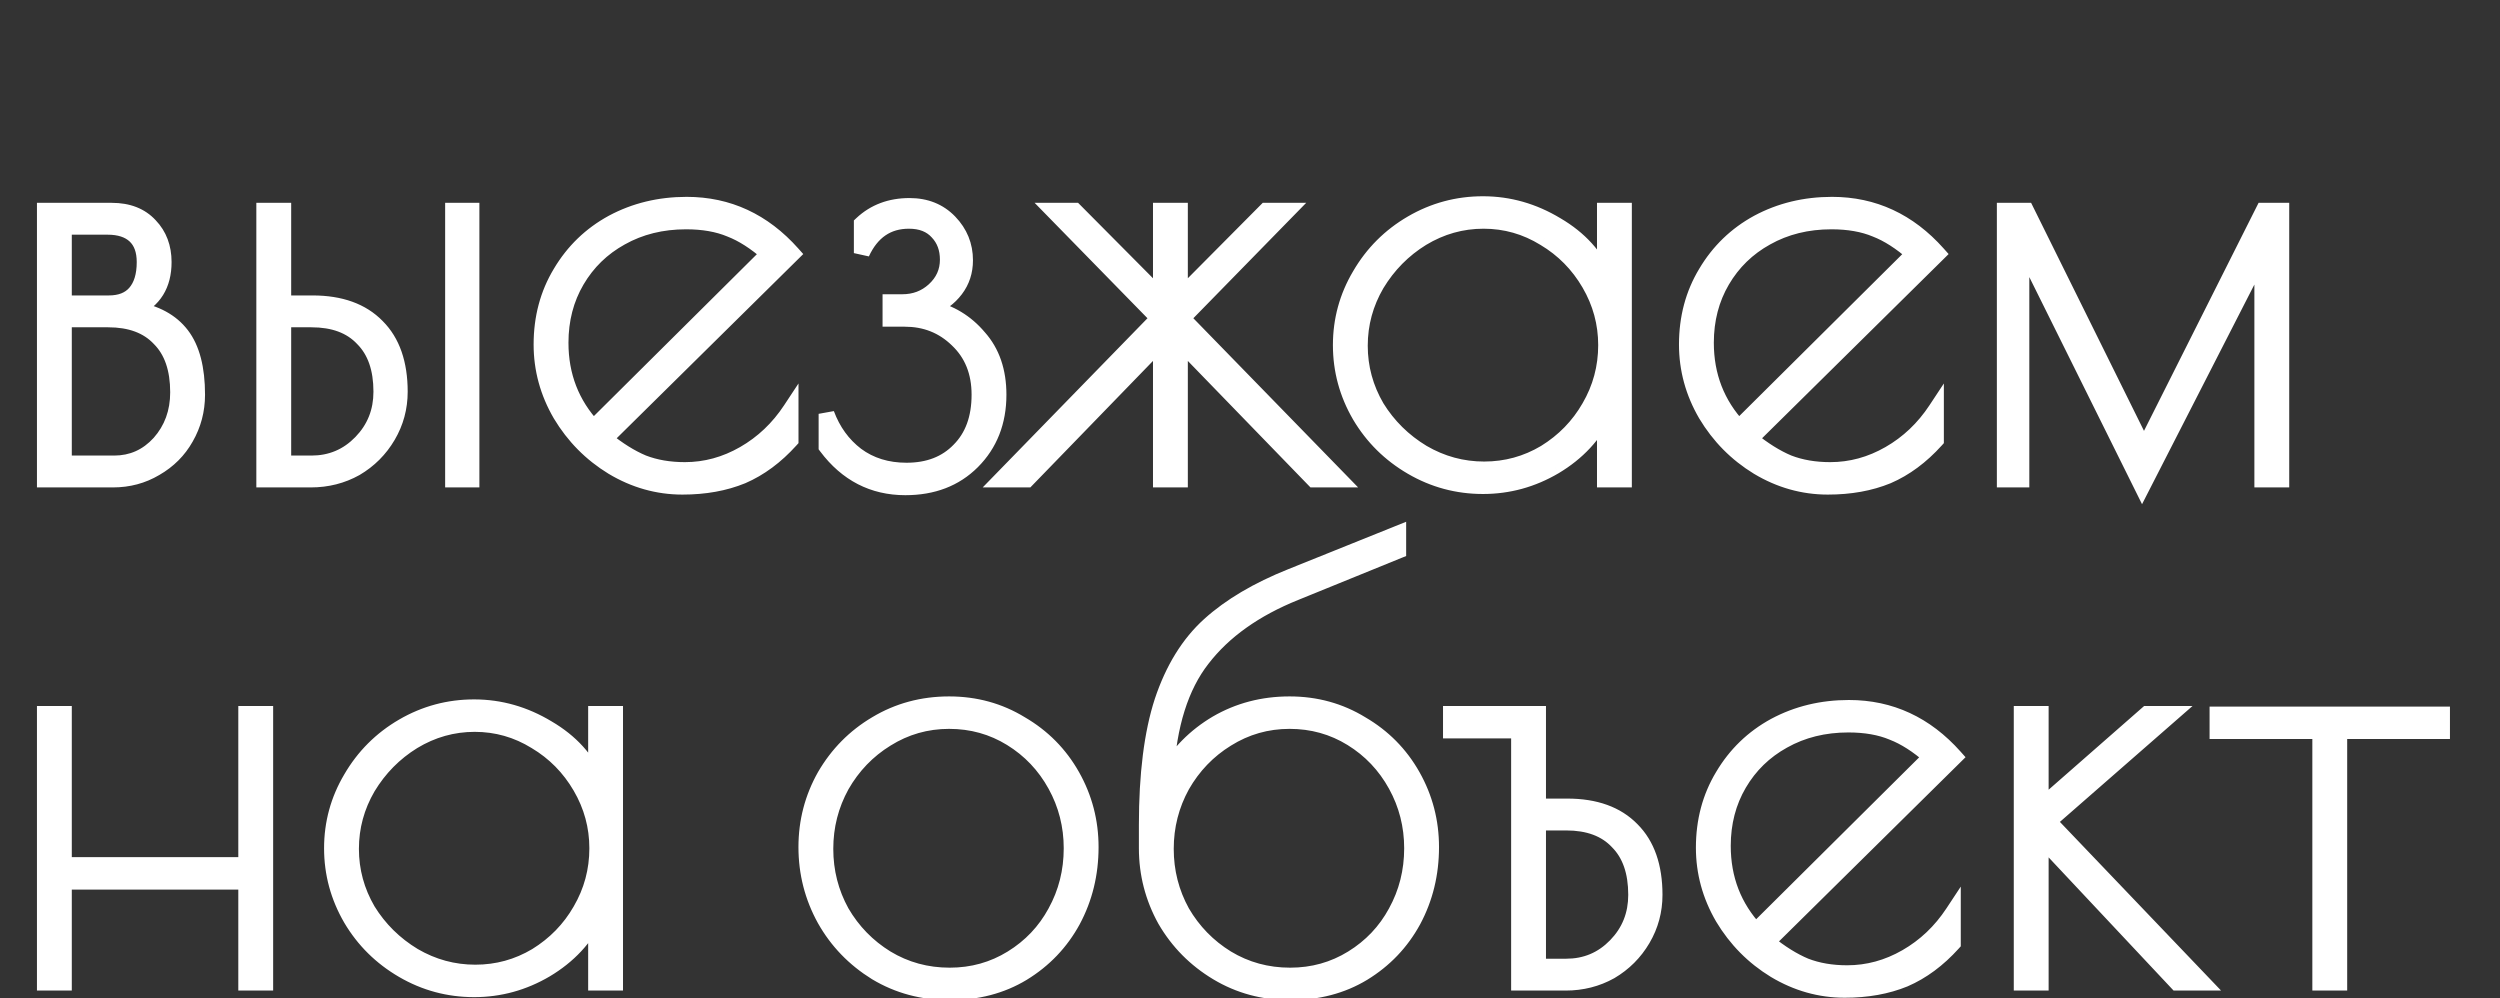 <?xml version="1.0" encoding="UTF-8"?> <svg xmlns="http://www.w3.org/2000/svg" width="318" height="127" viewBox="0 0 318 127" fill="none"><rect x="0" y="0" width="318" height="127" fill="#333333" stroke="none"/> <path d="M5.7 26.8H14.212C16.289 26.8 17.911 27.433 19.076 28.7C20.241 29.916 20.824 31.461 20.824 33.336C20.824 36.224 19.583 38.225 17.1 39.34C19.785 39.796 21.787 40.885 23.104 42.608C24.421 44.331 25.08 46.864 25.08 50.208C25.08 52.184 24.599 54.008 23.636 55.68C22.724 57.301 21.432 58.593 19.76 59.556C18.139 60.519 16.34 61 14.364 61H5.7V26.8ZM13.832 38.58C15.301 38.58 16.416 38.149 17.176 37.288C17.987 36.376 18.392 35.059 18.392 33.336C18.392 31.867 17.987 30.752 17.176 29.992C16.365 29.232 15.2 28.852 13.68 28.852H8.132V38.58H13.832ZM14.516 58.948C16.796 58.948 18.721 58.087 20.292 56.364C21.863 54.591 22.648 52.437 22.648 49.904C22.648 46.915 21.863 44.635 20.292 43.064C18.772 41.443 16.593 40.632 13.756 40.632H8.132V58.948H14.516ZM33.606 26.8H36.038V38.58H39.762C43.309 38.58 46.045 39.568 47.97 41.544C49.896 43.469 50.858 46.231 50.858 49.828C50.858 51.855 50.352 53.729 49.338 55.452C48.325 57.175 46.957 58.543 45.234 59.556C43.512 60.519 41.612 61 39.534 61H33.606V26.8ZM57.622 26.8H59.978V61H57.622V26.8ZM39.61 58.948C42.093 58.948 44.196 58.061 45.918 56.288C47.641 54.515 48.502 52.361 48.502 49.828C48.502 46.889 47.717 44.635 46.146 43.064C44.626 41.443 42.448 40.632 39.61 40.632H36.038V58.948H39.61ZM87.116 59.784C89.75 59.784 92.258 59.1 94.64 57.732C97.021 56.364 98.997 54.489 100.568 52.108V55.984C98.693 58.061 96.641 59.581 94.412 60.544C92.182 61.456 89.649 61.912 86.812 61.912C83.67 61.912 80.706 61.076 77.92 59.404C75.184 57.732 72.98 55.503 71.308 52.716C69.686 49.929 68.876 46.965 68.876 43.824C68.876 40.429 69.686 37.389 71.308 34.704C72.929 31.968 75.133 29.84 77.92 28.32C80.757 26.8 83.898 26.04 87.344 26.04C92.613 26.04 97.097 28.117 100.796 32.272L76.932 55.832C78.604 57.2 80.225 58.213 81.796 58.872C83.366 59.48 85.14 59.784 87.116 59.784ZM71.308 43.596C71.308 47.801 72.701 51.399 75.488 54.388L97.756 32.272C96.084 30.803 94.462 29.764 92.892 29.156C91.321 28.497 89.446 28.168 87.268 28.168C84.177 28.168 81.416 28.852 78.984 30.22C76.602 31.537 74.728 33.361 73.36 35.692C71.992 38.023 71.308 40.657 71.308 43.596ZM115.161 61.988C111.057 61.988 107.713 60.265 105.129 56.82V52.64C105.94 54.819 107.207 56.567 108.929 57.884C110.703 59.201 112.831 59.86 115.313 59.86C118.1 59.86 120.329 58.999 122.001 57.276C123.724 55.553 124.585 53.197 124.585 50.208C124.585 47.32 123.648 44.989 121.773 43.216C119.949 41.443 117.72 40.556 115.085 40.556H113.261V38.428H114.781C116.352 38.428 117.695 37.921 118.809 36.908C119.975 35.844 120.557 34.552 120.557 33.032C120.557 31.613 120.127 30.448 119.265 29.536C118.404 28.573 117.188 28.092 115.617 28.092C112.881 28.092 110.88 29.46 109.613 32.196V28.472C111.235 26.952 113.261 26.192 115.693 26.192C117.771 26.192 119.468 26.876 120.785 28.244C122.103 29.612 122.761 31.233 122.761 33.108C122.761 34.527 122.356 35.768 121.545 36.832C120.735 37.896 119.671 38.681 118.353 39.188C120.836 39.745 122.888 40.987 124.509 42.912C126.181 44.787 127.017 47.219 127.017 50.208C127.017 53.653 125.903 56.491 123.673 58.72C121.495 60.899 118.657 61.988 115.161 61.988ZM147.356 40.48L133.98 26.8H136.716L147.66 37.82V26.8H150.092V37.82L161.036 26.8H163.772L150.396 40.48L170.384 61H167.116L150.092 43.444V61H147.66V43.444L130.636 61H127.368L147.356 40.48ZM188.634 61.836C185.392 61.836 182.377 61.025 179.59 59.404C176.804 57.783 174.6 55.604 172.978 52.868C171.357 50.081 170.546 47.092 170.546 43.9C170.546 40.708 171.357 37.744 172.978 35.008C174.6 32.221 176.804 30.017 179.59 28.396C182.377 26.775 185.392 25.964 188.634 25.964C191.928 25.964 195.044 26.851 197.982 28.624C200.921 30.347 202.973 32.601 204.138 35.388V26.8H206.57V61H204.138V52.488C202.77 55.325 200.642 57.605 197.754 59.328C194.917 61 191.877 61.836 188.634 61.836ZM188.786 59.708C191.573 59.708 194.157 58.999 196.538 57.58C198.92 56.111 200.794 54.185 202.162 51.804C203.581 49.372 204.29 46.737 204.29 43.9C204.29 41.113 203.581 38.504 202.162 36.072C200.744 33.64 198.844 31.715 196.462 30.296C194.081 28.827 191.497 28.092 188.71 28.092C185.924 28.092 183.314 28.827 180.882 30.296C178.501 31.765 176.576 33.716 175.106 36.148C173.688 38.58 172.978 41.189 172.978 43.976C172.978 46.763 173.688 49.372 175.106 51.804C176.576 54.185 178.526 56.111 180.958 57.58C183.39 58.999 186 59.708 188.786 59.708ZM232.807 59.784C235.442 59.784 237.95 59.1 240.331 57.732C242.712 56.364 244.688 54.489 246.259 52.108V55.984C244.384 58.061 242.332 59.581 240.103 60.544C237.874 61.456 235.34 61.912 232.503 61.912C229.362 61.912 226.398 61.076 223.611 59.404C220.875 57.732 218.671 55.503 216.999 52.716C215.378 49.929 214.567 46.965 214.567 43.824C214.567 40.429 215.378 37.389 216.999 34.704C218.62 31.968 220.824 29.84 223.611 28.32C226.448 26.8 229.59 26.04 233.035 26.04C238.304 26.04 242.788 28.117 246.487 32.272L222.623 55.832C224.295 57.2 225.916 58.213 227.487 58.872C229.058 59.48 230.831 59.784 232.807 59.784ZM216.999 43.596C216.999 47.801 218.392 51.399 221.179 54.388L243.447 32.272C241.775 30.803 240.154 29.764 238.583 29.156C237.012 28.497 235.138 28.168 232.959 28.168C229.868 28.168 227.107 28.852 224.675 30.22C222.294 31.537 220.419 33.361 219.051 35.692C217.683 38.023 216.999 40.657 216.999 43.596ZM290.189 26.8V61H287.757V32.044L272.481 61.912L257.129 30.98V61H255.001V26.8H257.737L272.709 57.048L287.909 26.8H290.189ZM5.7 90.8H8.132V110.028H31.312V90.8H33.744V125H31.312V112.156H8.132V125H5.7V90.8ZM60.31 125.836C57.068 125.836 54.053 125.025 51.266 123.404C48.48 121.783 46.276 119.604 44.654 116.868C43.033 114.081 42.222 111.092 42.222 107.9C42.222 104.708 43.033 101.744 44.654 99.008C46.276 96.221 48.48 94.017 51.266 92.396C54.053 90.775 57.068 89.964 60.31 89.964C63.603 89.964 66.719 90.851 69.658 92.624C72.597 94.347 74.649 96.601 75.814 99.388V90.8H78.246V125H75.814V116.488C74.446 119.325 72.318 121.605 69.43 123.328C66.593 125 63.553 125.836 60.31 125.836ZM60.462 123.708C63.249 123.708 65.833 122.999 68.214 121.58C70.596 120.111 72.47 118.185 73.838 115.804C75.257 113.372 75.966 110.737 75.966 107.9C75.966 105.113 75.257 102.504 73.838 100.072C72.419 97.64 70.519 95.715 68.138 94.296C65.757 92.827 63.173 92.092 60.386 92.092C57.599 92.092 54.99 92.827 52.558 94.296C50.177 95.765 48.252 97.716 46.782 100.148C45.364 102.58 44.654 105.189 44.654 107.976C44.654 110.763 45.364 113.372 46.782 115.804C48.252 118.185 50.202 120.111 52.634 121.58C55.066 122.999 57.675 123.708 60.462 123.708ZM120.802 126.216C117.357 126.216 114.241 125.38 111.454 123.708C108.667 121.985 106.489 119.731 104.918 116.944C103.347 114.107 102.562 111.041 102.562 107.748C102.562 104.505 103.347 101.491 104.918 98.704C106.539 95.917 108.718 93.713 111.454 92.092C114.241 90.42 117.331 89.584 120.726 89.584C124.07 89.584 127.11 90.42 129.846 92.092C132.633 93.713 134.811 95.917 136.382 98.704C137.953 101.491 138.738 104.505 138.738 107.748C138.738 111.143 137.978 114.259 136.458 117.096C134.938 119.883 132.81 122.112 130.074 123.784C127.389 125.405 124.298 126.216 120.802 126.216ZM120.802 124.088C123.69 124.088 126.325 123.353 128.706 121.884C131.087 120.415 132.937 118.464 134.254 116.032C135.622 113.549 136.306 110.839 136.306 107.9C136.306 105.012 135.622 102.327 134.254 99.844C132.886 97.361 131.011 95.385 128.63 93.916C126.249 92.447 123.614 91.712 120.726 91.712C117.838 91.712 115.178 92.472 112.746 93.992C110.365 95.461 108.465 97.437 107.046 99.92C105.678 102.403 104.994 105.088 104.994 107.976C104.994 110.864 105.678 113.549 107.046 116.032C108.465 118.464 110.365 120.415 112.746 121.884C115.178 123.353 117.863 124.088 120.802 124.088ZM164.031 89.584C167.375 89.584 170.415 90.42 173.151 92.092C175.938 93.713 178.116 95.917 179.687 98.704C181.258 101.491 182.043 104.505 182.043 107.748C182.043 111.143 181.283 114.259 179.763 117.096C178.243 119.883 176.115 122.112 173.379 123.784C170.694 125.405 167.603 126.216 164.107 126.216C160.712 126.216 157.622 125.38 154.835 123.708C152.048 122.036 149.844 119.807 148.223 117.02C146.652 114.183 145.867 111.143 145.867 107.9V104.936C145.867 98.501 146.526 93.257 147.843 89.204C149.211 85.1 151.212 81.857 153.847 79.476C156.482 77.095 159.952 75.043 164.259 73.32L177.863 67.848V70.052L164.791 75.372C159.623 77.449 155.671 80.261 152.935 83.808C150.199 87.304 148.654 92.219 148.299 98.552C149.87 95.816 152.023 93.637 154.759 92.016C157.546 90.395 160.636 89.584 164.031 89.584ZM164.107 124.088C166.995 124.088 169.63 123.353 172.011 121.884C174.392 120.415 176.242 118.464 177.559 116.032C178.927 113.549 179.611 110.839 179.611 107.9C179.611 105.012 178.927 102.327 177.559 99.844C176.191 97.361 174.316 95.385 171.935 93.916C169.554 92.447 166.919 91.712 164.031 91.712C161.143 91.712 158.483 92.472 156.051 93.992C153.67 95.461 151.77 97.437 150.351 99.92C148.983 102.403 148.299 105.088 148.299 107.976C148.299 110.864 148.983 113.549 150.351 116.032C151.77 118.464 153.67 120.415 156.051 121.884C158.483 123.353 161.168 124.088 164.107 124.088ZM199.372 102.58C202.919 102.58 205.655 103.568 207.58 105.544C209.506 107.469 210.468 110.231 210.468 113.828C210.468 115.855 209.962 117.729 208.948 119.452C207.935 121.175 206.567 122.543 204.844 123.556C203.122 124.519 201.222 125 199.144 125H193.216V92.928H184.552V90.8H195.648V102.58H199.372ZM199.22 122.948C201.703 122.948 203.806 122.061 205.528 120.288C207.251 118.515 208.112 116.361 208.112 113.828C208.112 110.889 207.327 108.635 205.756 107.064C204.236 105.443 202.058 104.632 199.22 104.632H195.648V122.948H199.22ZM234.959 123.784C237.594 123.784 240.102 123.1 242.483 121.732C244.865 120.364 246.841 118.489 248.411 116.108V119.984C246.537 122.061 244.485 123.581 242.255 124.544C240.026 125.456 237.493 125.912 234.655 125.912C231.514 125.912 228.55 125.076 225.763 123.404C223.027 121.732 220.823 119.503 219.151 116.716C217.53 113.929 216.719 110.965 216.719 107.824C216.719 104.429 217.53 101.389 219.151 98.704C220.773 95.968 222.977 93.84 225.763 92.32C228.601 90.8 231.742 90.04 235.187 90.04C240.457 90.04 244.941 92.117 248.639 96.272L224.775 119.832C226.447 121.2 228.069 122.213 229.639 122.872C231.21 123.48 232.983 123.784 234.959 123.784ZM219.151 107.596C219.151 111.801 220.545 115.399 223.331 118.388L245.599 96.272C243.927 94.803 242.306 93.764 240.735 93.156C239.165 92.497 237.29 92.168 235.111 92.168C232.021 92.168 229.259 92.852 226.827 94.22C224.446 95.537 222.571 97.361 221.203 99.692C219.835 102.023 219.151 104.657 219.151 107.596ZM257.153 90.8H259.585V102.656L273.113 90.8H276.229L260.573 104.48L280.181 125H276.913L259.585 106.532V125H257.153V90.8ZM295.13 93.004H282.058V90.876H310.634V93.004H297.562V125H295.13V93.004Z" fill="white"></path> <path d="M5.7 26.8V25.8H4.7V26.8H5.7ZM19.076 28.7L18.34 29.377L18.347 29.385L18.354 29.392L19.076 28.7ZM17.1 39.34L16.69 38.428L13.689 39.775L16.933 40.326L17.1 39.34ZM23.104 42.608L22.31 43.215L22.31 43.215L23.104 42.608ZM23.636 55.68L22.769 55.181L22.764 55.19L23.636 55.68ZM19.76 59.556L19.261 58.689L19.25 58.696L19.76 59.556ZM5.7 61H4.7V62H5.7V61ZM17.176 37.288L16.429 36.624L16.426 36.626L17.176 37.288ZM17.176 29.992L17.86 29.262L17.86 29.262L17.176 29.992ZM8.132 28.852V27.852H7.132V28.852H8.132ZM8.132 38.58H7.132V39.58H8.132V38.58ZM20.292 56.364L21.031 57.038L21.036 57.032L21.041 57.027L20.292 56.364ZM20.292 43.064L19.562 43.748L19.573 43.76L19.585 43.771L20.292 43.064ZM8.132 40.632V39.632H7.132V40.632H8.132ZM8.132 58.948H7.132V59.948H8.132V58.948ZM5.7 27.8H14.212V25.8H5.7V27.8ZM14.212 27.8C16.072 27.8 17.403 28.358 18.34 29.377L19.812 28.023C18.419 26.509 16.506 25.8 14.212 25.8V27.8ZM18.354 29.392C19.32 30.4 19.824 31.688 19.824 33.336H21.824C21.824 31.235 21.163 29.432 19.798 28.008L18.354 29.392ZM19.824 33.336C19.824 34.636 19.546 35.666 19.043 36.476C18.543 37.282 17.779 37.939 16.69 38.428L17.51 40.252C18.904 39.626 20.001 38.725 20.743 37.53C21.482 36.339 21.824 34.924 21.824 33.336H19.824ZM16.933 40.326C19.435 40.751 21.183 41.742 22.31 43.215L23.898 42.001C22.391 40.029 20.136 38.841 17.267 38.354L16.933 40.326ZM22.31 43.215C23.439 44.692 24.08 46.971 24.08 50.208H26.08C26.08 46.757 25.404 43.97 23.898 42.001L22.31 43.215ZM24.08 50.208C24.08 52.013 23.642 53.665 22.769 55.181L24.503 56.179C25.555 54.351 26.08 52.355 26.08 50.208H24.08ZM22.764 55.19C21.944 56.648 20.783 57.813 19.261 58.689L20.259 60.423C22.081 59.374 23.504 57.954 24.508 56.17L22.764 55.19ZM19.25 58.696C17.79 59.563 16.169 60 14.364 60V62C16.511 62 18.487 61.475 20.27 60.416L19.25 58.696ZM14.364 60H5.7V62H14.364V60ZM6.7 61V26.8H4.7V61H6.7ZM13.832 39.58C15.503 39.58 16.926 39.083 17.926 37.95L16.426 36.626C15.906 37.216 15.1 37.58 13.832 37.58V39.58ZM17.923 37.952C18.953 36.794 19.392 35.203 19.392 33.336H17.392C17.392 34.914 17.02 35.958 16.429 36.624L17.923 37.952ZM19.392 33.336C19.392 31.683 18.931 30.267 17.86 29.262L16.492 30.721C17.042 31.237 17.392 32.05 17.392 33.336H19.392ZM17.86 29.262C16.805 28.273 15.359 27.852 13.68 27.852V29.852C15.041 29.852 15.926 30.191 16.492 30.721L17.86 29.262ZM13.68 27.852H8.132V29.852H13.68V27.852ZM7.132 28.852V38.58H9.132V28.852H7.132ZM8.132 39.58H13.832V37.58H8.132V39.58ZM14.516 59.948C17.084 59.948 19.276 58.963 21.031 57.038L19.553 55.69C18.167 57.21 16.508 57.948 14.516 57.948V59.948ZM21.041 57.027C22.785 55.057 23.648 52.663 23.648 49.904H21.648C21.648 52.212 20.94 54.124 19.543 55.701L21.041 57.027ZM23.648 49.904C23.648 46.744 22.815 44.173 20.999 42.357L19.585 43.771C20.91 45.097 21.648 47.086 21.648 49.904H23.648ZM21.021 42.38C19.263 40.505 16.789 39.632 13.756 39.632V41.632C16.398 41.632 18.281 42.381 19.562 43.748L21.021 42.38ZM13.756 39.632H8.132V41.632H13.756V39.632ZM7.132 40.632V58.948H9.132V40.632H7.132ZM8.132 59.948H14.516V57.948H8.132V59.948ZM33.606 26.8V25.8H32.606V26.8H33.606ZM36.038 26.8H37.038V25.8H36.038V26.8ZM36.038 38.58H35.038V39.58H36.038V38.58ZM47.97 41.544L47.254 42.242L47.263 42.251L47.97 41.544ZM49.338 55.452L48.476 54.945L48.476 54.945L49.338 55.452ZM45.234 59.556L45.722 60.429L45.732 60.423L45.741 60.418L45.234 59.556ZM33.606 61H32.606V62H33.606V61ZM57.622 26.8V25.8H56.622V26.8H57.622ZM59.978 26.8H60.978V25.8H59.978V26.8ZM59.978 61V62H60.978V61H59.978ZM57.622 61H56.622V62H57.622V61ZM45.918 56.288L45.201 55.591L45.201 55.591L45.918 56.288ZM46.146 43.064L45.417 43.748L45.428 43.76L45.439 43.771L46.146 43.064ZM36.038 40.632V39.632H35.038V40.632H36.038ZM36.038 58.948H35.038V59.948H36.038V58.948ZM33.606 27.8H36.038V25.8H33.606V27.8ZM35.038 26.8V38.58H37.038V26.8H35.038ZM36.038 39.58H39.762V37.58H36.038V39.58ZM39.762 39.58C43.12 39.58 45.567 40.51 47.254 42.242L48.687 40.846C46.523 38.626 43.498 37.58 39.762 37.58V39.58ZM47.263 42.251C48.947 43.934 49.858 46.408 49.858 49.828H51.858C51.858 46.054 50.845 43.004 48.677 40.837L47.263 42.251ZM49.858 49.828C49.858 51.679 49.398 53.378 48.476 54.945L50.2 55.959C51.305 54.08 51.858 52.03 51.858 49.828H49.858ZM48.476 54.945C47.549 56.521 46.303 57.767 44.727 58.694L45.741 60.418C47.611 59.318 49.101 57.828 50.2 55.959L48.476 54.945ZM44.746 58.683C43.181 59.558 41.45 60 39.534 60V62C41.773 62 43.842 61.479 45.722 60.429L44.746 58.683ZM39.534 60H33.606V62H39.534V60ZM34.606 61V26.8H32.606V61H34.606ZM57.622 27.8H59.978V25.8H57.622V27.8ZM58.978 26.8V61H60.978V26.8H58.978ZM59.978 60H57.622V62H59.978V60ZM58.622 61V26.8H56.622V61H58.622ZM39.61 59.948C42.362 59.948 44.724 58.953 46.636 56.985L45.201 55.591C43.667 57.17 41.824 57.948 39.61 57.948V59.948ZM46.636 56.985C48.544 55.02 49.502 52.614 49.502 49.828H47.502C47.502 52.108 46.737 54.01 45.201 55.591L46.636 56.985ZM49.502 49.828C49.502 46.713 48.666 44.17 46.853 42.357L45.439 43.771C46.768 45.1 47.502 47.066 47.502 49.828H49.502ZM46.876 42.38C45.118 40.505 42.643 39.632 39.61 39.632V41.632C42.252 41.632 44.135 42.381 45.417 43.748L46.876 42.38ZM39.61 39.632H36.038V41.632H39.61V39.632ZM35.038 40.632V58.948H37.038V40.632H35.038ZM36.038 59.948H39.61V57.948H36.038V59.948ZM94.64 57.732L94.141 56.865L94.141 56.865L94.64 57.732ZM100.568 52.108H101.568V48.776L99.733 51.557L100.568 52.108ZM100.568 55.984L101.31 56.654L101.568 56.368V55.984H100.568ZM94.412 60.544L94.79 61.469L94.799 61.466L94.808 61.462L94.412 60.544ZM77.92 59.404L77.398 60.257L77.405 60.261L77.92 59.404ZM71.308 52.716L70.443 53.219L70.45 53.23L71.308 52.716ZM71.308 34.704L72.164 35.221L72.168 35.214L71.308 34.704ZM77.92 28.32L77.447 27.439L77.441 27.442L77.92 28.32ZM100.796 32.272L101.498 32.984L102.174 32.316L101.543 31.607L100.796 32.272ZM76.932 55.832L76.229 55.12L75.438 55.902L76.298 56.606L76.932 55.832ZM81.796 58.872L81.409 59.794L81.422 59.8L81.435 59.805L81.796 58.872ZM75.488 54.388L74.756 55.07L75.46 55.825L76.192 55.097L75.488 54.388ZM97.756 32.272L98.46 32.981L99.22 32.227L98.416 31.521L97.756 32.272ZM92.892 29.156L92.505 30.078L92.518 30.084L92.531 30.089L92.892 29.156ZM78.984 30.22L79.468 31.095L79.474 31.092L78.984 30.22ZM73.36 35.692L72.497 35.186L73.36 35.692ZM87.116 60.784C89.933 60.784 92.612 60.05 95.138 58.599L94.141 56.865C91.905 58.15 89.568 58.784 87.116 58.784V60.784ZM95.138 58.599C97.66 57.15 99.749 55.165 101.402 52.659L99.733 51.557C98.245 53.814 96.382 55.578 94.141 56.865L95.138 58.599ZM99.568 52.108V55.984H101.568V52.108H99.568ZM99.825 55.314C98.032 57.301 96.094 58.728 94.015 59.626L94.808 61.462C97.188 60.434 99.354 58.822 101.31 56.654L99.825 55.314ZM94.033 59.618C91.943 60.473 89.542 60.912 86.812 60.912V62.912C89.756 62.912 92.421 62.439 94.79 61.469L94.033 59.618ZM86.812 60.912C83.858 60.912 81.071 60.129 78.434 58.547L77.405 60.261C80.342 62.023 83.483 62.912 86.812 62.912V60.912ZM78.441 58.551C75.845 56.964 73.755 54.852 72.165 52.202L70.45 53.23C72.204 56.154 74.522 58.5 77.398 60.257L78.441 58.551ZM72.172 52.213C70.637 49.575 69.876 46.784 69.876 43.824H67.876C67.876 47.147 68.736 50.284 70.443 53.219L72.172 52.213ZM69.876 43.824C69.876 40.596 70.644 37.737 72.164 35.221L70.451 34.187C68.728 37.041 67.876 40.263 67.876 43.824H69.876ZM72.168 35.214C73.698 32.632 75.77 30.632 78.398 29.198L77.441 27.442C74.496 29.048 72.16 31.304 70.447 34.194L72.168 35.214ZM78.392 29.201C81.074 27.765 84.051 27.04 87.344 27.04V25.04C83.745 25.04 80.44 25.835 77.447 27.439L78.392 29.201ZM87.344 27.04C92.31 27.04 96.528 28.982 100.049 32.937L101.543 31.607C97.666 27.253 92.916 25.04 87.344 25.04V27.04ZM100.093 31.56L76.229 55.12L77.634 56.544L101.498 32.984L100.093 31.56ZM76.298 56.606C78.026 58.02 79.729 59.09 81.409 59.794L82.182 57.95C80.721 57.337 79.181 56.38 77.565 55.058L76.298 56.606ZM81.435 59.805C83.138 60.464 85.037 60.784 87.116 60.784V58.784C85.242 58.784 83.594 58.496 82.157 57.939L81.435 59.805ZM70.308 43.596C70.308 48.046 71.791 51.89 74.756 55.07L76.219 53.706C73.61 50.908 72.308 47.556 72.308 43.596H70.308ZM76.192 55.097L98.46 32.981L97.051 31.562L74.783 53.678L76.192 55.097ZM98.416 31.521C96.682 29.997 94.962 28.885 93.253 28.223L92.531 30.089C93.963 30.643 95.485 31.608 97.096 33.023L98.416 31.521ZM93.278 28.234C91.556 27.512 89.543 27.168 87.268 27.168V29.168C89.349 29.168 91.086 29.483 92.505 30.078L93.278 28.234ZM87.268 27.168C84.024 27.168 81.091 27.887 78.493 29.348L79.474 31.092C81.74 29.817 84.33 29.168 87.268 29.168V27.168ZM78.499 29.345C75.963 30.748 73.957 32.699 72.497 35.186L74.222 36.198C75.499 34.023 77.242 32.326 79.468 31.095L78.499 29.345ZM72.497 35.186C71.031 37.683 70.308 40.495 70.308 43.596H72.308C72.308 40.819 72.952 38.362 74.222 36.198L72.497 35.186ZM105.129 56.82H104.129V57.153L104.329 57.42L105.129 56.82ZM105.129 52.64L106.067 52.291L104.129 52.64H105.129ZM108.929 57.884L108.322 58.678L108.333 58.687L108.929 57.884ZM122.001 57.276L121.294 56.569L121.289 56.574L121.284 56.58L122.001 57.276ZM121.773 43.216L121.076 43.933L121.086 43.943L121.773 43.216ZM113.261 40.556H112.261V41.556H113.261V40.556ZM113.261 38.428V37.428H112.261V38.428H113.261ZM118.809 36.908L119.482 37.648L119.484 37.647L118.809 36.908ZM119.265 29.536L118.52 30.203L118.529 30.213L118.538 30.223L119.265 29.536ZM109.613 32.196H108.613L110.521 32.616L109.613 32.196ZM109.613 28.472L108.929 27.742L108.613 28.039V28.472H109.613ZM120.785 28.244L121.506 27.55L121.506 27.55L120.785 28.244ZM121.545 36.832L122.341 37.438L122.341 37.438L121.545 36.832ZM118.353 39.188L117.994 38.255L114.912 39.44L118.134 40.164L118.353 39.188ZM124.509 42.912L123.744 43.556L123.754 43.567L123.763 43.578L124.509 42.912ZM123.673 58.72L122.966 58.013L122.966 58.013L123.673 58.72ZM115.161 60.988C111.39 60.988 108.335 59.428 105.929 56.22L104.329 57.42C107.091 61.103 110.725 62.988 115.161 62.988V60.988ZM106.129 56.82V52.64H104.129V56.82H106.129ZM104.192 52.989C105.064 55.331 106.439 57.238 108.322 58.678L109.537 57.09C107.975 55.895 106.816 54.306 106.067 52.291L104.192 52.989ZM108.333 58.687C110.3 60.148 112.644 60.86 115.313 60.86V58.86C113.018 58.86 111.105 58.255 109.526 57.081L108.333 58.687ZM115.313 60.86C118.323 60.86 120.828 59.921 122.719 57.972L121.284 56.58C119.831 58.077 117.877 58.86 115.313 58.86V60.86ZM122.708 57.983C124.66 56.032 125.585 53.399 125.585 50.208H123.585C123.585 52.996 122.789 55.075 121.294 56.569L122.708 57.983ZM125.585 50.208C125.585 47.081 124.56 44.475 122.461 42.489L121.086 43.943C122.736 45.504 123.585 47.559 123.585 50.208H125.585ZM122.47 42.499C120.453 40.537 117.97 39.556 115.085 39.556V41.556C117.47 41.556 119.446 42.348 121.076 43.933L122.47 42.499ZM115.085 39.556H113.261V41.556H115.085V39.556ZM114.261 40.556V38.428H112.261V40.556H114.261ZM113.261 39.428H114.781V37.428H113.261V39.428ZM114.781 39.428C116.589 39.428 118.175 38.836 119.482 37.648L118.137 36.168C117.215 37.006 116.115 37.428 114.781 37.428V39.428ZM119.484 37.647C120.848 36.401 121.557 34.845 121.557 33.032H119.557C119.557 34.259 119.102 35.287 118.135 36.169L119.484 37.647ZM121.557 33.032C121.557 31.394 121.052 29.972 119.992 28.849L118.538 30.223C119.201 30.924 119.557 31.833 119.557 33.032H121.557ZM120.011 28.869C118.919 27.649 117.406 27.092 115.617 27.092V29.092C116.97 29.092 117.889 29.497 118.52 30.203L120.011 28.869ZM115.617 27.092C114.075 27.092 112.688 27.48 111.5 28.292C110.318 29.1 109.397 30.284 108.706 31.776L110.521 32.616C111.097 31.372 111.809 30.504 112.629 29.944C113.442 29.387 114.424 29.092 115.617 29.092V27.092ZM110.613 32.196V28.472H108.613V32.196H110.613ZM110.297 29.201C111.715 27.872 113.489 27.192 115.693 27.192V25.192C113.033 25.192 110.754 26.032 108.929 27.742L110.297 29.201ZM115.693 27.192C117.527 27.192 118.955 27.785 120.065 28.938L121.506 27.55C119.981 25.967 118.014 25.192 115.693 25.192V27.192ZM120.065 28.938C121.206 30.122 121.761 31.496 121.761 33.108H123.761C123.761 30.971 123 29.102 121.506 27.55L120.065 28.938ZM121.761 33.108C121.761 34.322 121.42 35.347 120.75 36.226L122.341 37.438C123.293 36.189 123.761 34.731 123.761 33.108H121.761ZM120.75 36.226C120.058 37.134 119.149 37.811 117.994 38.255L118.712 40.121C120.193 39.552 121.411 38.658 122.341 37.438L120.75 36.226ZM118.134 40.164C120.406 40.674 122.266 41.8 123.744 43.556L125.274 42.268C123.51 40.173 121.266 38.817 118.572 38.212L118.134 40.164ZM123.763 43.578C125.242 45.235 126.017 47.415 126.017 50.208H128.017C128.017 47.022 127.121 44.338 125.256 42.246L123.763 43.578ZM126.017 50.208C126.017 53.415 124.99 55.989 122.966 58.013L124.38 59.427C126.816 56.992 128.017 53.892 128.017 50.208H126.017ZM122.966 58.013C121.001 59.978 118.431 60.988 115.161 60.988V62.988C118.884 62.988 121.988 61.819 124.38 59.427L122.966 58.013ZM147.356 40.48L148.073 41.178L148.754 40.479L148.071 39.781L147.356 40.48ZM133.98 26.8V25.8H131.604L133.265 27.499L133.98 26.8ZM136.716 26.8L137.426 26.095L137.133 25.8H136.716V26.8ZM147.66 37.82L146.951 38.525L148.66 40.246V37.82H147.66ZM147.66 26.8V25.8H146.66V26.8H147.66ZM150.092 26.8H151.092V25.8H150.092V26.8ZM150.092 37.82H149.092V40.246L150.802 38.525L150.092 37.82ZM161.036 26.8V25.8H160.62L160.327 26.095L161.036 26.8ZM163.772 26.8L164.487 27.499L166.149 25.8H163.772V26.8ZM150.396 40.48L149.681 39.781L148.999 40.479L149.68 41.178L150.396 40.48ZM170.384 61V62H172.754L171.101 60.302L170.384 61ZM167.116 61L166.398 61.696L166.693 62H167.116V61ZM150.092 43.444L150.81 42.748L149.092 40.976V43.444H150.092ZM150.092 61V62H151.092V61H150.092ZM147.66 61H146.66V62H147.66V61ZM147.66 43.444H148.66V40.976L146.942 42.748L147.66 43.444ZM130.636 61V62H131.06L131.354 61.696L130.636 61ZM127.368 61L126.652 60.302L124.998 62H127.368V61ZM148.071 39.781L134.695 26.101L133.265 27.499L146.641 41.179L148.071 39.781ZM133.98 27.8H136.716V25.8H133.98V27.8ZM136.007 27.505L146.951 38.525L148.37 37.115L137.426 26.095L136.007 27.505ZM148.66 37.82V26.8H146.66V37.82H148.66ZM147.66 27.8H150.092V25.8H147.66V27.8ZM149.092 26.8V37.82H151.092V26.8H149.092ZM150.802 38.525L161.746 27.505L160.327 26.095L149.383 37.115L150.802 38.525ZM161.036 27.8H163.772V25.8H161.036V27.8ZM163.057 26.101L149.681 39.781L151.111 41.179L164.487 27.499L163.057 26.101ZM149.68 41.178L169.668 61.698L171.101 60.302L151.113 39.782L149.68 41.178ZM170.384 60H167.116V62H170.384V60ZM167.834 60.304L150.81 42.748L149.374 44.14L166.398 61.696L167.834 60.304ZM149.092 43.444V61H151.092V43.444H149.092ZM150.092 60H147.66V62H150.092V60ZM148.66 61V43.444H146.66V61H148.66ZM146.942 42.748L129.918 60.304L131.354 61.696L148.378 44.14L146.942 42.748ZM130.636 60H127.368V62H130.636V60ZM128.085 61.698L148.073 41.178L146.64 39.782L126.652 60.302L128.085 61.698ZM179.59 59.404L179.087 60.268L179.087 60.268L179.59 59.404ZM172.978 52.868L172.114 53.371L172.118 53.378L172.978 52.868ZM172.978 35.008L173.839 35.518L173.843 35.511L172.978 35.008ZM179.59 28.396L179.087 27.532L179.087 27.532L179.59 28.396ZM197.982 28.624L197.466 29.48L197.477 29.487L197.982 28.624ZM204.138 35.388L203.216 35.774L205.138 35.388H204.138ZM204.138 26.8V25.8H203.138V26.8H204.138ZM206.57 26.8H207.57V25.8H206.57V26.8ZM206.57 61V62H207.57V61H206.57ZM204.138 61H203.138V62H204.138V61ZM204.138 52.488H205.138L203.238 52.054L204.138 52.488ZM197.754 59.328L198.262 60.19L198.267 60.187L197.754 59.328ZM196.538 57.58L197.05 58.439L197.057 58.435L197.063 58.431L196.538 57.58ZM202.162 51.804L201.299 51.3L201.295 51.306L202.162 51.804ZM202.162 36.072L201.299 36.576L201.299 36.576L202.162 36.072ZM196.462 30.296L195.937 31.147L195.944 31.151L195.951 31.155L196.462 30.296ZM180.882 30.296L180.365 29.44L180.357 29.445L180.882 30.296ZM175.106 36.148L174.25 35.631L174.246 35.638L174.243 35.644L175.106 36.148ZM175.106 51.804L174.243 52.308L174.249 52.319L174.255 52.329L175.106 51.804ZM180.958 57.58L180.441 58.436L180.448 58.44L180.455 58.444L180.958 57.58ZM188.634 60.836C185.567 60.836 182.726 60.072 180.093 58.54L179.087 60.268C182.028 61.979 185.216 62.836 188.634 62.836V60.836ZM180.093 58.54C177.452 57.003 175.372 54.945 173.839 52.358L172.118 53.378C173.828 56.263 176.156 58.562 179.087 60.268L180.093 58.54ZM173.843 52.365C172.309 49.73 171.546 46.913 171.546 43.9H169.546C169.546 47.27 170.405 50.433 172.114 53.371L173.843 52.365ZM171.546 43.9C171.546 40.887 172.309 38.099 173.839 35.518L172.118 34.498C170.405 37.389 169.546 40.529 169.546 43.9H171.546ZM173.843 35.511C175.377 32.874 177.456 30.794 180.093 29.26L179.087 27.532C176.151 29.24 173.822 31.569 172.114 34.505L173.843 35.511ZM180.093 29.26C182.726 27.728 185.567 26.964 188.634 26.964V24.964C185.216 24.964 182.028 25.821 179.087 27.532L180.093 29.26ZM188.634 26.964C191.738 26.964 194.676 27.797 197.466 29.48L198.499 27.768C195.411 25.904 192.118 24.964 188.634 24.964V26.964ZM197.477 29.487C200.253 31.114 202.145 33.212 203.216 35.774L205.061 35.002C203.801 31.99 201.589 29.579 198.488 27.761L197.477 29.487ZM205.138 35.388V26.8H203.138V35.388H205.138ZM204.138 27.8H206.57V25.8H204.138V27.8ZM205.57 26.8V61H207.57V26.8H205.57ZM206.57 60H204.138V62H206.57V60ZM205.138 61V52.488H203.138V61H205.138ZM203.238 52.054C201.961 54.702 199.974 56.84 197.242 58.469L198.267 60.187C201.311 58.371 203.58 55.948 205.039 52.922L203.238 52.054ZM197.247 58.467C194.561 60.049 191.696 60.836 188.634 60.836V62.836C192.059 62.836 195.273 61.951 198.262 60.19L197.247 58.467ZM188.786 60.708C191.752 60.708 194.513 59.95 197.05 58.439L196.027 56.721C193.801 58.047 191.394 58.708 188.786 58.708V60.708ZM197.063 58.431C199.584 56.876 201.577 54.831 203.029 52.302L201.295 51.306C200.012 53.54 198.256 55.345 196.013 56.729L197.063 58.431ZM203.026 52.308C204.535 49.722 205.29 46.913 205.29 43.9H203.29C203.29 46.562 202.627 49.022 201.299 51.3L203.026 52.308ZM205.29 43.9C205.29 40.934 204.533 38.151 203.026 35.568L201.299 36.576C202.629 38.857 203.29 41.292 203.29 43.9H205.29ZM203.026 35.568C201.524 32.992 199.503 30.944 196.974 29.437L195.951 31.155C198.184 32.486 199.964 34.288 201.299 36.576L203.026 35.568ZM196.987 29.445C194.449 27.879 191.683 27.092 188.71 27.092V29.092C191.311 29.092 193.713 29.775 195.937 31.147L196.987 29.445ZM188.71 27.092C185.738 27.092 182.95 27.878 180.365 29.44L181.399 31.152C183.679 29.775 186.11 29.092 188.71 29.092V27.092ZM180.357 29.445C177.839 30.999 175.801 33.065 174.25 35.631L175.962 36.665C177.351 34.367 179.164 32.532 181.407 31.147L180.357 29.445ZM174.243 35.644C172.736 38.227 171.978 41.01 171.978 43.976H173.978C173.978 41.368 174.64 38.933 175.97 36.652L174.243 35.644ZM171.978 43.976C171.978 46.942 172.736 49.725 174.243 52.308L175.97 51.3C174.64 49.019 173.978 46.584 173.978 43.976H171.978ZM174.255 52.329C175.809 54.848 177.875 56.886 180.441 58.436L181.475 56.724C179.177 55.336 177.342 53.523 175.957 51.279L174.255 52.329ZM180.455 58.444C183.038 59.951 185.821 60.708 188.786 60.708V58.708C186.179 58.708 183.743 58.047 181.462 56.716L180.455 58.444ZM240.331 57.732L239.833 56.865L239.833 56.865L240.331 57.732ZM246.259 52.108H247.259V48.776L245.424 51.557L246.259 52.108ZM246.259 55.984L247.001 56.654L247.259 56.368V55.984H246.259ZM240.103 60.544L240.482 61.469L240.491 61.466L240.499 61.462L240.103 60.544ZM223.611 59.404L223.09 60.257L223.097 60.261L223.611 59.404ZM216.999 52.716L216.135 53.219L216.142 53.23L216.999 52.716ZM216.999 34.704L217.855 35.221L217.859 35.214L216.999 34.704ZM223.611 28.32L223.139 27.439L223.132 27.442L223.611 28.32ZM246.487 32.272L247.19 32.984L247.865 32.316L247.234 31.607L246.487 32.272ZM222.623 55.832L221.92 55.12L221.129 55.902L221.99 56.606L222.623 55.832ZM227.487 58.872L227.1 59.794L227.113 59.8L227.126 59.805L227.487 58.872ZM221.179 54.388L220.448 55.07L221.151 55.825L221.884 55.097L221.179 54.388ZM243.447 32.272L244.152 32.981L244.911 32.227L244.107 31.521L243.447 32.272ZM238.583 29.156L238.196 30.078L238.209 30.084L238.222 30.089L238.583 29.156ZM224.675 30.22L225.159 31.095L225.165 31.092L224.675 30.22ZM219.051 35.692L218.189 35.186L219.051 35.692ZM232.807 60.784C235.624 60.784 238.303 60.05 240.829 58.599L239.833 56.865C237.596 58.15 235.259 58.784 232.807 58.784V60.784ZM240.829 58.599C243.351 57.15 245.441 55.165 247.094 52.659L245.424 51.557C243.936 53.814 242.074 55.578 239.833 56.865L240.829 58.599ZM245.259 52.108V55.984H247.259V52.108H245.259ZM245.517 55.314C243.724 57.301 241.785 58.728 239.707 59.626L240.499 61.462C242.879 60.434 245.045 58.822 247.001 56.654L245.517 55.314ZM239.724 59.618C237.635 60.473 235.233 60.912 232.503 60.912V62.912C235.447 62.912 238.113 62.439 240.482 61.469L239.724 59.618ZM232.503 60.912C229.549 60.912 226.762 60.129 224.125 58.547L223.097 60.261C226.033 62.023 229.174 62.912 232.503 62.912V60.912ZM224.132 58.551C221.536 56.964 219.447 54.852 217.856 52.202L216.142 53.23C217.895 56.154 220.214 58.5 223.09 60.257L224.132 58.551ZM217.863 52.213C216.328 49.575 215.567 46.784 215.567 43.824H213.567C213.567 47.147 214.427 50.284 216.135 53.219L217.863 52.213ZM215.567 43.824C215.567 40.596 216.336 37.737 217.855 35.221L216.143 34.187C214.42 37.041 213.567 40.263 213.567 43.824H215.567ZM217.859 35.214C219.389 32.632 221.461 30.632 224.09 29.198L223.132 27.442C220.187 29.048 217.852 31.304 216.139 34.194L217.859 35.214ZM224.083 29.201C226.765 27.765 229.743 27.04 233.035 27.04V25.04C229.437 25.04 226.132 25.835 223.139 27.439L224.083 29.201ZM233.035 27.04C238.001 27.04 242.219 28.982 245.74 32.937L247.234 31.607C243.357 27.253 238.607 25.04 233.035 25.04V27.04ZM245.784 31.56L221.92 55.12L223.326 56.544L247.19 32.984L245.784 31.56ZM221.99 56.606C223.717 58.02 225.421 59.09 227.1 59.794L227.874 57.95C226.412 57.337 224.873 56.38 223.256 55.058L221.99 56.606ZM227.126 59.805C228.83 60.464 230.729 60.784 232.807 60.784V58.784C230.933 58.784 229.285 58.496 227.848 57.939L227.126 59.805ZM215.999 43.596C215.999 48.046 217.483 51.89 220.448 55.07L221.91 53.706C219.302 50.908 217.999 47.556 217.999 43.596H215.999ZM221.884 55.097L244.152 32.981L242.742 31.562L220.474 53.678L221.884 55.097ZM244.107 31.521C242.374 29.997 240.653 28.885 238.944 28.223L238.222 30.089C239.654 30.643 241.176 31.608 242.787 33.023L244.107 31.521ZM238.97 28.234C237.248 27.512 235.235 27.168 232.959 27.168V29.168C235.04 29.168 236.777 29.483 238.196 30.078L238.97 28.234ZM232.959 27.168C229.716 27.168 226.782 27.887 224.185 29.348L225.165 31.092C227.432 29.817 230.021 29.168 232.959 29.168V27.168ZM224.191 29.345C221.654 30.748 219.648 32.699 218.189 35.186L219.913 36.198C221.19 34.023 222.933 32.326 225.159 31.095L224.191 29.345ZM218.189 35.186C216.723 37.683 215.999 40.495 215.999 43.596H217.999C217.999 40.819 218.643 38.362 219.913 36.198L218.189 35.186ZM290.189 26.8H291.189V25.8H290.189V26.8ZM290.189 61V62H291.189V61H290.189ZM287.757 61H286.757V62H287.757V61ZM287.757 32.044H288.757L286.866 31.589L287.757 32.044ZM272.481 61.912L271.585 62.357L272.467 64.134L273.371 62.367L272.481 61.912ZM257.129 30.98L258.025 30.535L256.129 30.98H257.129ZM257.129 61V62H258.129V61H257.129ZM255.001 61H254.001V62H255.001V61ZM255.001 26.8V25.8H254.001V26.8H255.001ZM257.737 26.8L258.633 26.356L258.358 25.8H257.737V26.8ZM272.709 57.048L271.813 57.492L272.702 59.289L273.602 57.497L272.709 57.048ZM287.909 26.8V25.8H287.292L287.015 26.351L287.909 26.8ZM289.189 26.8V61H291.189V26.8H289.189ZM290.189 60H287.757V62H290.189V60ZM288.757 61V32.044H286.757V61H288.757ZM286.866 31.589L271.59 61.457L273.371 62.367L288.647 32.499L286.866 31.589ZM273.377 61.467L258.025 30.535L256.233 31.425L271.585 62.357L273.377 61.467ZM256.129 30.98V61H258.129V30.98H256.129ZM257.129 60H255.001V62H257.129V60ZM256.001 61V26.8H254.001V61H256.001ZM255.001 27.8H257.737V25.8H255.001V27.8ZM256.841 27.244L271.813 57.492L273.605 56.604L258.633 26.356L256.841 27.244ZM273.602 57.497L288.802 27.249L287.015 26.351L271.815 56.599L273.602 57.497ZM287.909 27.8H290.189V25.8H287.909V27.8ZM5.7 90.8V89.8H4.7V90.8H5.7ZM8.132 90.8H9.132V89.8H8.132V90.8ZM8.132 110.028H7.132V111.028H8.132V110.028ZM31.312 110.028V111.028H32.312V110.028H31.312ZM31.312 90.8V89.8H30.312V90.8H31.312ZM33.744 90.8H34.744V89.8H33.744V90.8ZM33.744 125V126H34.744V125H33.744ZM31.312 125H30.312V126H31.312V125ZM31.312 112.156H32.312V111.156H31.312V112.156ZM8.132 112.156V111.156H7.132V112.156H8.132ZM8.132 125V126H9.132V125H8.132ZM5.7 125H4.7V126H5.7V125ZM5.7 91.8H8.132V89.8H5.7V91.8ZM7.132 90.8V110.028H9.132V90.8H7.132ZM8.132 111.028H31.312V109.028H8.132V111.028ZM32.312 110.028V90.8H30.312V110.028H32.312ZM31.312 91.8H33.744V89.8H31.312V91.8ZM32.744 90.8V125H34.744V90.8H32.744ZM33.744 124H31.312V126H33.744V124ZM32.312 125V112.156H30.312V125H32.312ZM31.312 111.156H8.132V113.156H31.312V111.156ZM7.132 112.156V125H9.132V112.156H7.132ZM8.132 124H5.7V126H8.132V124ZM6.7 125V90.8H4.7V125H6.7ZM51.266 123.404L50.763 124.268L50.763 124.268L51.266 123.404ZM44.654 116.868L43.79 117.371L43.794 117.378L44.654 116.868ZM44.654 99.008L45.514 99.518L45.519 99.511L44.654 99.008ZM51.266 92.396L50.763 91.532L50.763 91.532L51.266 92.396ZM69.658 92.624L69.141 93.48L69.152 93.487L69.658 92.624ZM75.814 99.388L74.892 99.774L76.814 99.388H75.814ZM75.814 90.8V89.8H74.814V90.8H75.814ZM78.246 90.8H79.246V89.8H78.246V90.8ZM78.246 125V126H79.246V125H78.246ZM75.814 125H74.814V126H75.814V125ZM75.814 116.488H76.814L74.913 116.054L75.814 116.488ZM69.43 123.328L69.938 124.19L69.942 124.187L69.43 123.328ZM68.214 121.58L68.726 122.439L68.733 122.435L68.739 122.431L68.214 121.58ZM73.838 115.804L72.974 115.3L72.971 115.306L73.838 115.804ZM73.838 100.072L72.974 100.576L72.974 100.576L73.838 100.072ZM68.138 94.296L67.613 95.147L67.62 95.151L67.626 95.155L68.138 94.296ZM52.558 94.296L52.041 93.44L52.033 93.445L52.558 94.296ZM46.782 100.148L45.926 99.631L45.922 99.638L45.918 99.644L46.782 100.148ZM46.782 115.804L45.918 116.308L45.925 116.319L45.931 116.329L46.782 115.804ZM52.634 121.58L52.117 122.436L52.124 122.44L52.13 122.444L52.634 121.58ZM60.31 124.836C57.243 124.836 54.402 124.072 51.769 122.54L50.763 124.268C53.704 125.979 56.892 126.836 60.31 126.836V124.836ZM51.769 122.54C49.128 121.003 47.048 118.945 45.514 116.358L43.794 117.378C45.503 120.263 47.831 122.562 50.763 124.268L51.769 122.54ZM45.519 116.365C43.985 113.73 43.222 110.913 43.222 107.9H41.222C41.222 111.271 42.081 114.433 43.79 117.371L45.519 116.365ZM43.222 107.9C43.222 104.887 43.985 102.099 45.514 99.518L43.794 98.498C42.081 101.389 41.222 104.529 41.222 107.9H43.222ZM45.519 99.511C47.053 96.874 49.132 94.794 51.769 93.26L50.763 91.532C47.827 93.24 45.498 95.569 43.79 98.505L45.519 99.511ZM51.769 93.26C54.402 91.728 57.243 90.964 60.31 90.964V88.964C56.892 88.964 53.704 89.821 50.763 91.532L51.769 93.26ZM60.31 90.964C63.413 90.964 66.352 91.797 69.141 93.48L70.175 91.768C67.087 89.904 63.794 88.964 60.31 88.964V90.964ZM69.152 93.487C71.929 95.114 73.82 97.212 74.892 99.774L76.737 99.002C75.477 95.99 73.264 93.579 70.164 91.761L69.152 93.487ZM76.814 99.388V90.8H74.814V99.388H76.814ZM75.814 91.8H78.246V89.8H75.814V91.8ZM77.246 90.8V125H79.246V90.8H77.246ZM78.246 124H75.814V126H78.246V124ZM76.814 125V116.488H74.814V125H76.814ZM74.913 116.054C73.636 118.702 71.65 120.84 68.918 122.469L69.942 124.187C72.987 122.371 75.256 119.948 76.715 116.922L74.913 116.054ZM68.922 122.466C66.236 124.049 63.371 124.836 60.31 124.836V126.836C63.734 126.836 66.949 125.951 69.938 124.19L68.922 122.466ZM60.462 124.708C63.428 124.708 66.189 123.951 68.726 122.439L67.702 120.721C65.477 122.047 63.07 122.708 60.462 122.708V124.708ZM68.739 122.431C71.259 120.876 73.253 118.831 74.705 116.302L72.971 115.306C71.688 117.54 69.932 119.345 67.689 120.729L68.739 122.431ZM74.702 116.308C76.21 113.722 76.966 110.913 76.966 107.9H74.966C74.966 110.562 74.303 113.022 72.974 115.3L74.702 116.308ZM76.966 107.9C76.966 104.934 76.209 102.151 74.702 99.568L72.974 100.576C74.305 102.857 74.966 105.292 74.966 107.9H76.966ZM74.702 99.568C73.199 96.992 71.179 94.944 68.65 93.437L67.626 95.155C69.86 96.486 71.64 98.288 72.974 100.576L74.702 99.568ZM68.663 93.445C66.125 91.879 63.359 91.092 60.386 91.092V93.092C62.987 93.092 65.389 93.775 67.613 95.147L68.663 93.445ZM60.386 91.092C57.413 91.092 54.626 91.878 52.041 93.44L53.075 95.152C55.355 93.775 57.785 93.092 60.386 93.092V91.092ZM52.033 93.445C49.514 94.999 47.476 97.065 45.926 99.631L47.638 100.665C49.027 98.367 50.839 96.532 53.083 95.147L52.033 93.445ZM45.918 99.644C44.411 102.227 43.654 105.01 43.654 107.976H45.654C45.654 105.368 46.316 102.933 47.646 100.652L45.918 99.644ZM43.654 107.976C43.654 110.942 44.411 113.725 45.918 116.308L47.646 115.3C46.316 113.019 45.654 110.584 45.654 107.976H43.654ZM45.931 116.329C47.485 118.848 49.551 120.886 52.117 122.436L53.151 120.724C50.853 119.336 49.018 117.523 47.633 115.279L45.931 116.329ZM52.13 122.444C54.714 123.951 57.496 124.708 60.462 124.708V122.708C57.855 122.708 55.419 122.047 53.138 120.716L52.13 122.444ZM111.454 123.708L110.928 124.559L110.94 124.565L111.454 123.708ZM104.918 116.944L104.043 117.428L104.047 117.435L104.918 116.944ZM104.918 98.704L104.054 98.201L104.047 98.213L104.918 98.704ZM111.454 92.092L111.964 92.952L111.968 92.95L111.454 92.092ZM129.846 92.092L129.325 92.945L129.334 92.951L129.343 92.956L129.846 92.092ZM136.458 117.096L137.336 117.575L137.339 117.568L136.458 117.096ZM130.074 123.784L130.591 124.64L130.595 124.637L130.074 123.784ZM128.706 121.884L128.181 121.033L128.181 121.033L128.706 121.884ZM134.254 116.032L133.378 115.549L133.375 115.556L134.254 116.032ZM134.254 99.844L135.13 99.361L135.13 99.361L134.254 99.844ZM128.63 93.916L128.105 94.767L128.105 94.767L128.63 93.916ZM112.746 93.992L113.271 94.843L113.276 94.84L112.746 93.992ZM107.046 99.92L106.178 99.424L106.174 99.431L106.17 99.437L107.046 99.92ZM107.046 116.032L106.17 116.515L106.176 116.525L106.182 116.536L107.046 116.032ZM112.746 121.884L112.221 122.735L112.229 122.74L112.746 121.884ZM120.802 125.216C117.527 125.216 114.59 124.424 111.968 122.851L110.94 124.565C113.891 126.336 117.187 127.216 120.802 127.216V125.216ZM111.98 122.857C109.333 121.221 107.275 119.089 105.789 116.453L104.047 117.435C105.702 120.372 108.002 122.749 110.928 124.559L111.98 122.857ZM105.793 116.46C104.306 113.773 103.562 110.875 103.562 107.748H101.562C101.562 111.208 102.389 114.44 104.043 117.428L105.793 116.46ZM103.562 107.748C103.562 104.675 104.304 101.83 105.789 99.195L104.047 98.213C102.391 101.152 101.562 104.336 101.562 107.748H103.562ZM105.782 99.207C107.319 96.566 109.377 94.485 111.964 92.952L110.944 91.232C108.059 92.941 105.76 95.269 104.054 98.201L105.782 99.207ZM111.968 92.95C114.593 91.375 117.504 90.584 120.726 90.584V88.584C117.159 88.584 113.889 89.465 110.94 91.234L111.968 92.95ZM120.726 90.584C123.894 90.584 126.752 91.374 129.325 92.945L130.367 91.239C127.468 89.466 124.246 88.584 120.726 88.584V90.584ZM129.343 92.956C131.977 94.489 134.028 96.565 135.511 99.195L137.253 98.213C135.594 95.27 133.288 92.938 130.349 91.228L129.343 92.956ZM135.511 99.195C136.996 101.83 137.738 104.675 137.738 107.748H139.738C139.738 104.336 138.909 101.152 137.253 98.213L135.511 99.195ZM137.738 107.748C137.738 110.987 137.014 113.94 135.577 116.624L137.339 117.568C138.942 114.578 139.738 111.298 139.738 107.748H137.738ZM135.58 116.617C134.145 119.248 132.141 121.349 129.553 122.931L130.595 124.637C133.479 122.875 135.731 120.517 137.336 117.575L135.58 116.617ZM129.557 122.928C127.045 124.445 124.137 125.216 120.802 125.216V127.216C124.459 127.216 127.732 126.366 130.591 124.64L129.557 122.928ZM120.802 125.088C123.869 125.088 126.687 124.305 129.231 122.735L128.181 121.033C125.963 122.402 123.511 123.088 120.802 123.088V125.088ZM129.231 122.735C131.759 121.175 133.732 119.096 135.133 116.508L133.375 115.556C132.142 117.832 130.415 119.654 128.181 121.033L129.231 122.735ZM135.13 116.515C136.582 113.879 137.306 111.001 137.306 107.9H135.306C135.306 110.676 134.662 113.22 133.378 115.549L135.13 116.515ZM137.306 107.9C137.306 104.847 136.581 101.995 135.13 99.361L133.378 100.327C134.663 102.659 135.306 105.177 135.306 107.9H137.306ZM135.13 99.361C133.68 96.73 131.685 94.626 129.155 93.065L128.105 94.767C130.338 96.145 132.092 97.993 133.378 100.327L135.13 99.361ZM129.155 93.065C126.611 91.495 123.793 90.712 120.726 90.712V92.712C123.435 92.712 125.887 93.398 128.105 94.767L129.155 93.065ZM120.726 90.712C117.652 90.712 114.808 91.524 112.216 93.144L113.276 94.84C115.548 93.42 118.024 92.712 120.726 92.712V90.712ZM112.221 93.141C109.694 94.7 107.677 96.799 106.178 99.424L107.914 100.416C109.252 98.075 111.035 96.223 113.271 94.843L112.221 93.141ZM106.17 99.437C104.719 102.071 103.994 104.923 103.994 107.976H105.994C105.994 105.253 106.637 102.735 107.922 100.403L106.17 99.437ZM103.994 107.976C103.994 111.029 104.719 113.881 106.17 116.515L107.922 115.549C106.637 113.217 105.994 110.699 105.994 107.976H103.994ZM106.182 116.536C107.683 119.109 109.699 121.179 112.221 122.735L113.271 121.033C111.03 119.65 109.246 117.819 107.91 115.528L106.182 116.536ZM112.229 122.74C114.822 124.307 117.688 125.088 120.802 125.088V123.088C118.039 123.088 115.534 122.4 113.263 121.028L112.229 122.74ZM173.151 92.092L172.63 92.945L172.639 92.951L172.648 92.956L173.151 92.092ZM179.687 98.704L178.816 99.195L179.687 98.704ZM179.763 117.096L180.641 117.575L180.645 117.568L179.763 117.096ZM173.379 123.784L173.896 124.64L173.901 124.637L173.379 123.784ZM154.835 123.708L155.35 122.851L155.35 122.851L154.835 123.708ZM148.223 117.02L147.348 117.504L147.353 117.514L147.359 117.523L148.223 117.02ZM147.843 89.204L146.894 88.888L146.892 88.895L147.843 89.204ZM153.847 79.476L153.177 78.734L153.177 78.734L153.847 79.476ZM164.259 73.32L164.631 74.249L164.632 74.248L164.259 73.32ZM177.863 67.848H178.863V66.368L177.49 66.92L177.863 67.848ZM177.863 70.052L178.24 70.978L178.863 70.725V70.052H177.863ZM164.791 75.372L165.164 76.3L165.168 76.298L164.791 75.372ZM152.935 83.808L153.723 84.424L153.727 84.419L152.935 83.808ZM148.299 98.552L147.301 98.496L149.166 99.05L148.299 98.552ZM154.759 92.016L154.256 91.152L154.249 91.156L154.759 92.016ZM172.011 121.884L172.536 122.735L172.536 122.735L172.011 121.884ZM177.559 116.032L176.683 115.549L176.68 115.556L177.559 116.032ZM177.559 99.844L178.435 99.361L178.435 99.361L177.559 99.844ZM171.935 93.916L171.41 94.767L171.41 94.767L171.935 93.916ZM156.051 93.992L156.576 94.843L156.581 94.84L156.051 93.992ZM150.351 99.92L149.483 99.424L149.479 99.431L149.475 99.437L150.351 99.92ZM150.351 116.032L149.475 116.515L149.481 116.525L149.487 116.536L150.351 116.032ZM156.051 121.884L155.526 122.735L155.534 122.74L156.051 121.884ZM164.031 90.584C167.199 90.584 170.058 91.374 172.63 92.945L173.673 91.239C170.773 89.466 167.551 88.584 164.031 88.584V90.584ZM172.648 92.956C175.282 94.489 177.333 96.565 178.816 99.195L180.558 98.213C178.9 95.27 176.593 92.938 173.654 91.228L172.648 92.956ZM178.816 99.195C180.301 101.83 181.043 104.675 181.043 107.748H183.043C183.043 104.336 182.215 101.152 180.558 98.213L178.816 99.195ZM181.043 107.748C181.043 110.987 180.32 113.94 178.882 116.624L180.645 117.568C182.247 114.578 183.043 111.298 183.043 107.748H181.043ZM178.885 116.617C177.45 119.248 175.446 121.349 172.858 122.931L173.901 124.637C176.785 122.875 179.036 120.517 180.641 117.575L178.885 116.617ZM172.862 122.928C170.35 124.445 167.442 125.216 164.107 125.216V127.216C167.764 127.216 171.037 126.366 173.896 124.64L172.862 122.928ZM164.107 125.216C160.885 125.216 157.974 124.425 155.35 122.851L154.321 124.565C157.27 126.335 160.54 127.216 164.107 127.216V125.216ZM155.35 122.851C152.706 121.265 150.623 119.157 149.088 116.517L147.359 117.523C149.066 120.457 151.391 122.807 154.321 124.565L155.35 122.851ZM149.098 116.536C147.609 113.847 146.867 110.973 146.867 107.9H144.867C144.867 111.312 145.696 114.519 147.348 117.504L149.098 116.536ZM146.867 107.9V104.936H144.867V107.9H146.867ZM146.867 104.936C146.867 98.558 147.521 93.43 148.794 89.513L146.892 88.895C145.53 93.085 144.867 98.444 144.867 104.936H146.867ZM148.792 89.52C150.117 85.544 152.036 82.461 154.518 80.218L153.177 78.734C150.389 81.254 148.305 84.656 146.894 88.888L148.792 89.52ZM154.518 80.218C157.042 77.936 160.402 75.94 164.631 74.249L163.888 72.391C159.503 74.145 155.921 76.253 153.177 78.734L154.518 80.218ZM164.632 74.248L178.236 68.776L177.49 66.92L163.886 72.392L164.632 74.248ZM176.863 67.848V70.052H178.863V67.848H176.863ZM177.486 69.126L164.414 74.446L165.168 76.298L178.24 70.978L177.486 69.126ZM164.418 74.444C159.125 76.572 155.012 79.479 152.143 83.197L153.727 84.419C156.331 81.044 160.122 78.327 165.164 76.3L164.418 74.444ZM152.148 83.192C149.242 86.904 147.662 92.043 147.301 98.496L149.298 98.608C149.646 92.394 151.156 87.704 153.723 84.424L152.148 83.192ZM149.166 99.05C150.65 96.465 152.68 94.41 155.269 92.876L154.249 91.156C151.366 92.864 149.089 95.167 147.432 98.054L149.166 99.05ZM155.262 92.88C157.888 91.353 160.803 90.584 164.031 90.584V88.584C160.47 88.584 157.204 89.437 154.256 91.152L155.262 92.88ZM164.107 125.088C167.174 125.088 169.992 124.305 172.536 122.735L171.486 121.033C169.268 122.402 166.816 123.088 164.107 123.088V125.088ZM172.536 122.735C175.065 121.175 177.037 119.096 178.438 116.508L176.68 115.556C175.447 117.832 173.72 119.654 171.486 121.033L172.536 122.735ZM178.435 116.515C179.887 113.879 180.611 111.001 180.611 107.9H178.611C178.611 110.676 177.967 113.22 176.683 115.549L178.435 116.515ZM180.611 107.9C180.611 104.847 179.886 101.995 178.435 99.361L176.683 100.327C177.968 102.659 178.611 105.177 178.611 107.9H180.611ZM178.435 99.361C176.985 96.73 174.99 94.626 172.46 93.065L171.41 94.767C173.643 96.145 175.397 97.993 176.683 100.327L178.435 99.361ZM172.46 93.065C169.916 91.495 167.098 90.712 164.031 90.712V92.712C166.74 92.712 169.192 93.398 171.41 94.767L172.46 93.065ZM164.031 90.712C160.957 90.712 158.113 91.524 155.521 93.144L156.581 94.84C158.853 93.42 161.329 92.712 164.031 92.712V90.712ZM155.526 93.141C152.999 94.7 150.983 96.799 149.483 99.424L151.219 100.416C152.557 98.075 154.34 96.223 156.576 94.843L155.526 93.141ZM149.475 99.437C148.024 102.071 147.299 104.923 147.299 107.976H149.299C149.299 105.253 149.942 102.735 151.227 100.403L149.475 99.437ZM147.299 107.976C147.299 111.029 148.024 113.881 149.475 116.515L151.227 115.549C149.942 113.217 149.299 110.699 149.299 107.976H147.299ZM149.487 116.536C150.988 119.109 153.004 121.179 155.526 122.735L156.576 121.033C154.336 119.65 152.551 117.819 151.215 115.528L149.487 116.536ZM155.534 122.74C158.128 124.307 160.993 125.088 164.107 125.088V123.088C161.344 123.088 158.839 122.4 156.568 121.028L155.534 122.74ZM207.58 105.544L206.864 106.242L206.873 106.251L207.58 105.544ZM208.948 119.452L208.086 118.945L208.086 118.945L208.948 119.452ZM204.844 123.556L205.332 124.429L205.342 124.424L205.351 124.418L204.844 123.556ZM193.216 125H192.216V126H193.216V125ZM193.216 92.928H194.216V91.928H193.216V92.928ZM184.552 92.928H183.552V93.928H184.552V92.928ZM184.552 90.8V89.8H183.552V90.8H184.552ZM195.648 90.8H196.648V89.8H195.648V90.8ZM195.648 102.58H194.648V103.58H195.648V102.58ZM205.528 120.288L206.246 120.985L206.246 120.985L205.528 120.288ZM205.756 107.064L205.027 107.748L205.038 107.76L205.049 107.771L205.756 107.064ZM195.648 104.632V103.632H194.648V104.632H195.648ZM195.648 122.948H194.648V123.948H195.648V122.948ZM199.372 103.58C202.73 103.58 205.177 104.51 206.864 106.242L208.297 104.846C206.133 102.626 203.108 101.58 199.372 101.58V103.58ZM206.873 106.251C208.557 107.935 209.468 110.408 209.468 113.828H211.468C211.468 110.054 210.455 107.004 208.287 104.837L206.873 106.251ZM209.468 113.828C209.468 115.679 209.008 117.378 208.086 118.945L209.81 119.959C210.915 118.08 211.468 116.03 211.468 113.828H209.468ZM208.086 118.945C207.159 120.521 205.913 121.767 204.337 122.694L205.351 124.418C207.221 123.318 208.711 121.828 209.81 119.959L208.086 118.945ZM204.357 122.683C202.791 123.558 201.06 124 199.144 124V126C201.383 126 203.452 125.479 205.332 124.429L204.357 122.683ZM199.144 124H193.216V126H199.144V124ZM194.216 125V92.928H192.216V125H194.216ZM193.216 91.928H184.552V93.928H193.216V91.928ZM185.552 92.928V90.8H183.552V92.928H185.552ZM184.552 91.8H195.648V89.8H184.552V91.8ZM194.648 90.8V102.58H196.648V90.8H194.648ZM195.648 103.58H199.372V101.58H195.648V103.58ZM199.22 123.948C201.972 123.948 204.334 122.953 206.246 120.985L204.811 119.591C203.278 121.17 201.434 121.948 199.22 121.948V123.948ZM206.246 120.985C208.155 119.02 209.112 116.614 209.112 113.828H207.112C207.112 116.108 206.348 118.01 204.811 119.591L206.246 120.985ZM209.112 113.828C209.112 110.713 208.276 108.17 206.463 106.357L205.049 107.771C206.378 109.1 207.112 111.066 207.112 113.828H209.112ZM206.486 106.38C204.728 104.505 202.253 103.632 199.22 103.632V105.632C201.862 105.632 203.745 106.381 205.027 107.748L206.486 106.38ZM199.22 103.632H195.648V105.632H199.22V103.632ZM194.648 104.632V122.948H196.648V104.632H194.648ZM195.648 123.948H199.22V121.948H195.648V123.948ZM242.483 121.732L241.985 120.865L241.985 120.865L242.483 121.732ZM248.411 116.108H249.411V112.776L247.577 115.557L248.411 116.108ZM248.411 119.984L249.154 120.654L249.411 120.369V119.984H248.411ZM242.255 124.544L242.634 125.47L242.643 125.466L242.652 125.462L242.255 124.544ZM225.763 123.404L225.242 124.257L225.249 124.261L225.763 123.404ZM219.151 116.716L218.287 117.219L218.294 117.23L219.151 116.716ZM219.151 98.704L220.007 99.221L220.012 99.214L219.151 98.704ZM225.763 92.32L225.291 91.439L225.284 91.442L225.763 92.32ZM248.639 96.272L249.342 96.984L250.018 96.316L249.386 95.607L248.639 96.272ZM224.775 119.832L224.073 119.12L223.281 119.902L224.142 120.606L224.775 119.832ZM229.639 122.872L229.253 123.794L229.265 123.8L229.278 123.805L229.639 122.872ZM223.331 118.388L222.6 119.07L223.304 119.825L224.036 119.098L223.331 118.388ZM245.599 96.272L246.304 96.981L247.063 96.227L246.259 95.521L245.599 96.272ZM240.735 93.156L240.349 94.078L240.361 94.084L240.374 94.089L240.735 93.156ZM226.827 94.22L227.311 95.095L227.318 95.092L226.827 94.22ZM221.203 99.692L220.341 99.186L221.203 99.692ZM234.959 124.784C237.776 124.784 240.455 124.05 242.981 122.599L241.985 120.865C239.749 122.15 237.412 122.784 234.959 122.784V124.784ZM242.981 122.599C245.503 121.15 247.593 119.165 249.246 116.659L247.577 115.557C246.088 117.814 244.226 119.578 241.985 120.865L242.981 122.599ZM247.411 116.108V119.984H249.411V116.108H247.411ZM247.669 119.314C245.876 121.301 243.938 122.728 241.859 123.626L242.652 125.462C245.032 124.434 247.197 122.822 249.154 120.654L247.669 119.314ZM241.877 123.618C239.787 124.473 237.386 124.912 234.655 124.912V126.912C237.6 126.912 240.265 126.439 242.634 125.47L241.877 123.618ZM234.655 124.912C231.702 124.912 228.915 124.129 226.278 122.547L225.249 124.261C228.185 126.023 231.326 126.912 234.655 126.912V124.912ZM226.285 122.551C223.688 120.964 221.599 118.852 220.009 116.202L218.294 117.23C220.048 120.154 222.366 122.5 225.242 124.257L226.285 122.551ZM220.016 116.213C218.481 113.575 217.719 110.784 217.719 107.824H215.719C215.719 111.147 216.579 114.284 218.287 117.219L220.016 116.213ZM217.719 107.824C217.719 104.596 218.488 101.737 220.007 99.221L218.295 98.187C216.572 101.041 215.719 104.263 215.719 107.824H217.719ZM220.012 99.214C221.541 96.632 223.614 94.632 226.242 93.198L225.284 91.442C222.34 93.048 220.004 95.304 218.291 98.194L220.012 99.214ZM226.236 93.201C228.917 91.765 231.895 91.04 235.187 91.04V89.04C231.589 89.04 228.284 89.835 225.291 91.439L226.236 93.201ZM235.187 91.04C240.154 91.04 244.372 92.982 247.892 96.937L249.386 95.607C245.51 91.253 240.76 89.04 235.187 89.04V91.04ZM247.937 95.56L224.073 119.12L225.478 120.544L249.342 96.984L247.937 95.56ZM224.142 120.606C225.87 122.019 227.573 123.09 229.253 123.794L230.026 121.95C228.564 121.337 227.025 120.381 225.409 119.058L224.142 120.606ZM229.278 123.805C230.982 124.464 232.881 124.784 234.959 124.784V122.784C233.086 122.784 231.438 122.496 230 121.939L229.278 123.805ZM218.151 107.596C218.151 112.046 219.635 115.89 222.6 119.07L224.063 117.706C221.454 114.908 220.151 111.556 220.151 107.596H218.151ZM224.036 119.098L246.304 96.981L244.895 95.562L222.627 117.678L224.036 119.098ZM246.259 95.521C244.526 93.997 242.806 92.885 241.096 92.223L240.374 94.089C241.807 94.643 243.329 95.608 244.939 97.023L246.259 95.521ZM241.122 92.234C239.4 91.512 237.387 91.168 235.111 91.168V93.168C237.193 93.168 238.929 93.483 240.349 94.078L241.122 92.234ZM235.111 91.168C231.868 91.168 228.934 91.887 226.337 93.348L227.318 95.092C229.584 93.817 232.174 93.168 235.111 93.168V91.168ZM226.343 93.345C223.806 94.749 221.8 96.699 220.341 99.186L222.066 100.198C223.342 98.023 225.086 96.326 227.311 95.095L226.343 93.345ZM220.341 99.186C218.875 101.683 218.151 104.495 218.151 107.596H220.151C220.151 104.819 220.796 102.362 222.066 100.198L220.341 99.186ZM257.153 90.8V89.8H256.153V90.8H257.153ZM259.585 90.8H260.585V89.8H259.585V90.8ZM259.585 102.656H258.585V104.862L260.244 103.408L259.585 102.656ZM273.113 90.8V89.8H272.737L272.454 90.048L273.113 90.8ZM276.229 90.8L276.887 91.553L278.893 89.8H276.229V90.8ZM260.573 104.48L259.915 103.727L259.128 104.415L259.85 105.171L260.573 104.48ZM280.181 125V126H282.52L280.904 124.309L280.181 125ZM276.913 125L276.184 125.684L276.48 126H276.913V125ZM259.585 106.532L260.314 105.848L258.585 104.005V106.532H259.585ZM259.585 125V126H260.585V125H259.585ZM257.153 125H256.153V126H257.153V125ZM257.153 91.8H259.585V89.8H257.153V91.8ZM258.585 90.8V102.656H260.585V90.8H258.585ZM260.244 103.408L273.772 91.552L272.454 90.048L258.926 101.904L260.244 103.408ZM273.113 91.8H276.229V89.8H273.113V91.8ZM275.571 90.047L259.915 103.727L261.231 105.233L276.887 91.553L275.571 90.047ZM259.85 105.171L279.458 125.691L280.904 124.309L261.296 103.789L259.85 105.171ZM280.181 124H276.913V126H280.181V124ZM277.642 124.316L260.314 105.848L258.856 107.216L276.184 125.684L277.642 124.316ZM258.585 106.532V125H260.585V106.532H258.585ZM259.585 124H257.153V126H259.585V124ZM258.153 125V90.8H256.153V125H258.153ZM295.13 93.004H296.13V92.004H295.13V93.004ZM282.058 93.004H281.058V94.004H282.058V93.004ZM282.058 90.876V89.876H281.058V90.876H282.058ZM310.634 90.876H311.634V89.876H310.634V90.876ZM310.634 93.004V94.004H311.634V93.004H310.634ZM297.562 93.004V92.004H296.562V93.004H297.562ZM297.562 125V126H298.562V125H297.562ZM295.13 125H294.13V126H295.13V125ZM295.13 92.004H282.058V94.004H295.13V92.004ZM283.058 93.004V90.876H281.058V93.004H283.058ZM282.058 91.876H310.634V89.876H282.058V91.876ZM309.634 90.876V93.004H311.634V90.876H309.634ZM310.634 92.004H297.562V94.004H310.634V92.004ZM296.562 93.004V125H298.562V93.004H296.562ZM297.562 124H295.13V126H297.562V124ZM296.13 125V93.004H294.13V125H296.13Z" fill="white"></path> </svg> 